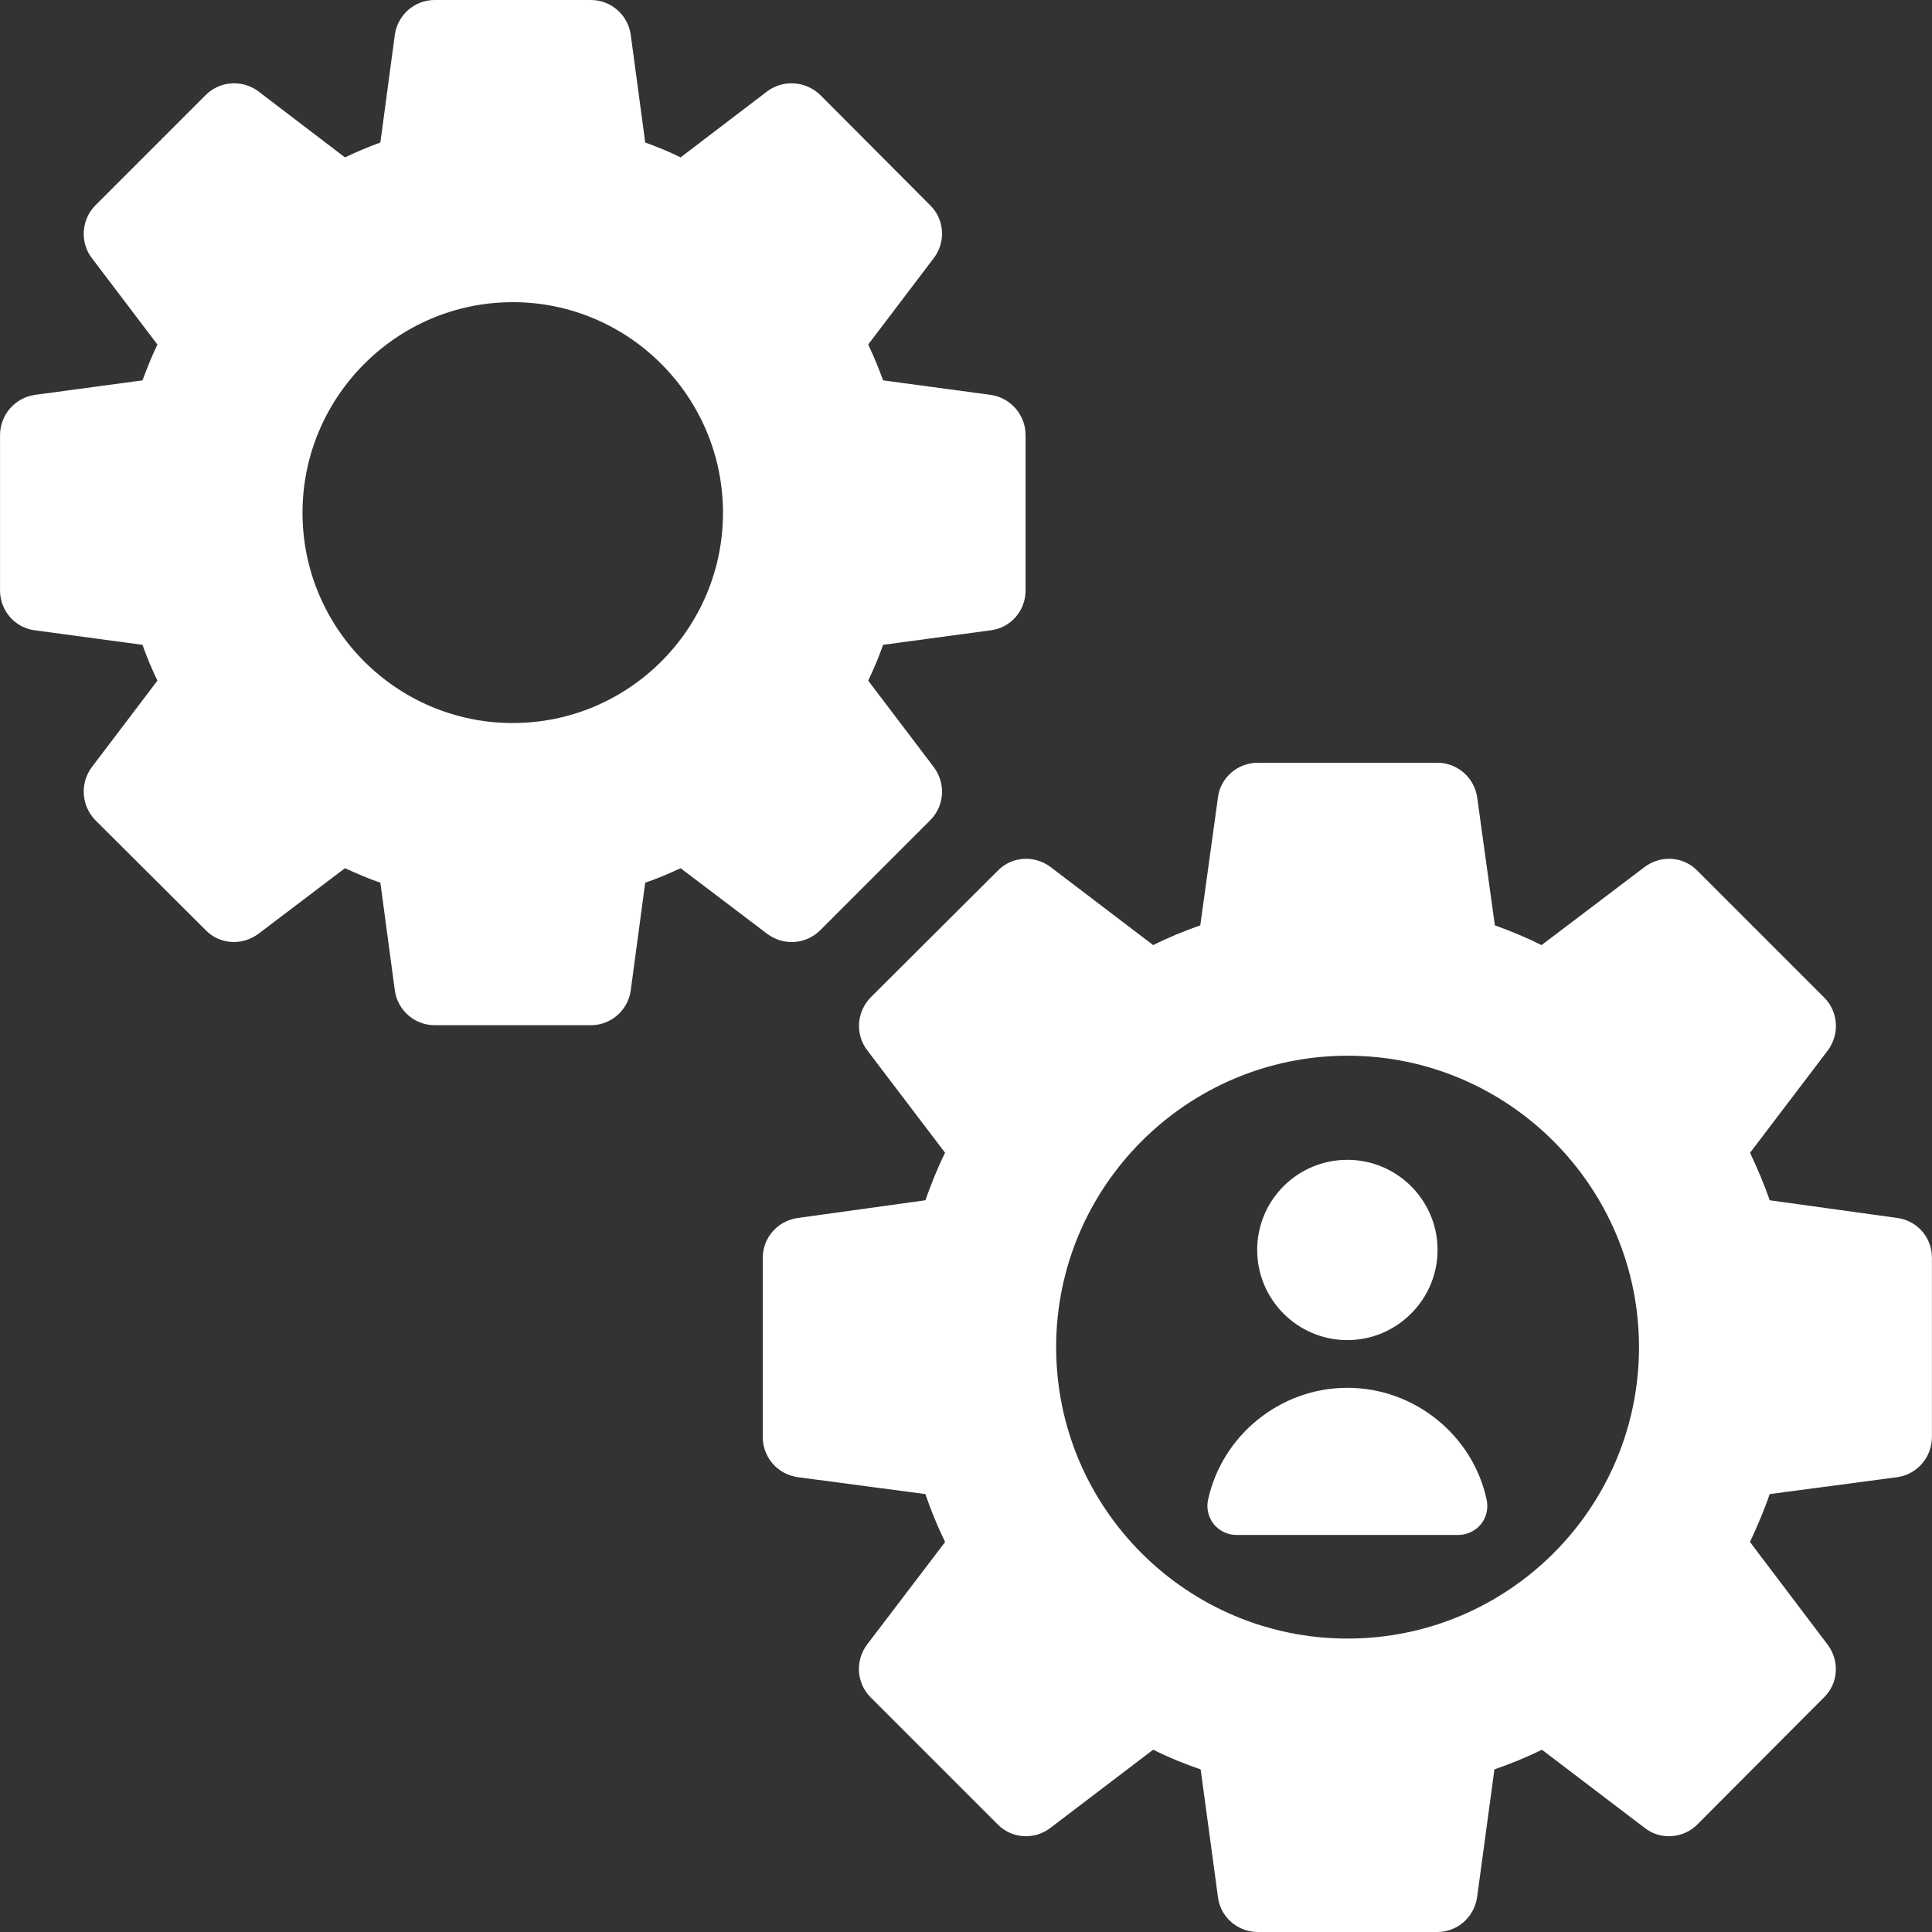 <?xml version="1.0" encoding="utf-8"?>
<!-- Generator: Adobe Illustrator 16.0.0, SVG Export Plug-In . SVG Version: 6.00 Build 0)  -->
<!DOCTYPE svg PUBLIC "-//W3C//DTD SVG 1.1//EN" "http://www.w3.org/Graphics/SVG/1.1/DTD/svg11.dtd">
<svg version="1.1" id="Calque_1" xmlns="http://www.w3.org/2000/svg" xmlns:xlink="http://www.w3.org/1999/xlink" x="0px" y="0px"
	 width="50px" height="50px" viewBox="4598.818 453.543 50 50" enable-background="new 4598.818 453.543 50 50"
	 xml:space="preserve">
<rect x="4598.818" y="453.543" width="50" height="50" fill="#333333" stroke="none"/>
<path fill="#FFFFFF" d="M4620.047,477.616l2.844-2.844c0.375-0.375,0.406-0.958,0.094-1.375l-1.698-2.239
	c0.146-0.302,0.271-0.604,0.386-0.927l2.781-0.375c0.521-0.062,0.906-0.51,0.906-1.031v-4.021c0-0.521-0.386-0.969-0.906-1.042
	l-2.781-0.375c-0.115-0.312-0.24-0.625-0.386-0.927l1.698-2.239c0.312-0.406,0.281-1-0.094-1.365l-2.844-2.854
	c-0.375-0.365-0.959-0.406-1.375-0.094l-2.24,1.708c-0.291-0.146-0.604-0.271-0.916-0.385l-0.375-2.792
	c-0.073-0.511-0.511-0.896-1.031-0.896h-4.042c-0.521,0-0.958,0.385-1.031,0.896l-0.375,2.792c-0.312,0.115-0.614,0.24-0.917,0.385
	l-2.239-1.708c-0.417-0.312-1-0.271-1.364,0.094l-2.854,2.854c-0.364,0.365-0.406,0.958-0.094,1.365l1.698,2.239
	c-0.146,0.302-0.271,0.615-0.386,0.927l-2.781,0.375c-0.521,0.073-0.906,0.521-0.906,1.042v4.021c0,0.521,0.386,0.969,0.906,1.031
	l2.781,0.375c0.114,0.323,0.239,0.625,0.386,0.927l-1.698,2.239c-0.312,0.417-0.271,1,0.094,1.375l2.854,2.844
	c0.364,0.375,0.947,0.406,1.364,0.094l2.239-1.698c0.303,0.135,0.604,0.271,0.917,0.375l0.375,2.792
	c0.073,0.511,0.511,0.896,1.031,0.896h4.042c0.521,0,0.958-0.385,1.031-0.896l0.375-2.792c0.312-0.104,0.625-0.24,0.916-0.375
	l2.24,1.698C4619.088,478.022,4619.672,477.991,4620.047,477.616z M4612.088,472.255c-3,0-5.441-2.44-5.441-5.441
	s2.441-5.451,5.441-5.451c3.002,0,5.441,2.45,5.441,5.451S4615.09,472.255,4612.088,472.255z"/>
<path fill="#FFFFFF" d="M4647.922,485.064l-3.303-0.458c-0.146-0.417-0.322-0.833-0.51-1.229l2.01-2.646
	c0.312-0.417,0.281-1-0.094-1.375l-3.281-3.281c-0.364-0.375-0.947-0.406-1.364-0.094l-2.667,2.021
	c-0.396-0.198-0.802-0.365-1.208-0.511l-0.458-3.312c-0.073-0.51-0.511-0.896-1.031-0.896h-4.646c-0.521,0-0.969,0.385-1.031,0.896
	l-0.458,3.312c-0.417,0.146-0.823,0.312-1.219,0.511l-2.656-2.021c-0.417-0.312-1-0.281-1.364,0.094l-3.292,3.281
	c-0.364,0.375-0.406,0.958-0.083,1.375l2.01,2.646c-0.197,0.396-0.364,0.812-0.51,1.229l-3.303,0.458
	c-0.521,0.073-0.906,0.51-0.906,1.031v4.635c0,0.531,0.386,0.969,0.906,1.042l3.303,0.438c0.146,0.427,0.312,0.833,0.51,1.24
	l-2.021,2.656c-0.312,0.417-0.271,1,0.094,1.365l3.292,3.292c0.364,0.365,0.947,0.406,1.364,0.083l2.656-2.021
	c0.396,0.198,0.802,0.365,1.229,0.51l0.447,3.302c0.062,0.521,0.511,0.906,1.031,0.906h4.646c0.521,0,0.958-0.385,1.031-0.906
	l0.447-3.302c0.417-0.146,0.834-0.312,1.229-0.51l2.656,2.021c0.406,0.323,1,0.281,1.364-0.083l3.281-3.292
	c0.375-0.365,0.406-0.948,0.094-1.365l-2.01-2.656c0.188-0.406,0.364-0.812,0.51-1.24l3.303-0.438
	c0.51-0.073,0.896-0.51,0.896-1.042v-4.635C4648.818,485.574,4648.443,485.137,4647.922,485.064z M4633.693,495.949
	c-4.156,0-7.542-3.375-7.542-7.542c0-4.156,3.386-7.542,7.542-7.542s7.542,3.386,7.542,7.542
	C4641.235,492.574,4637.849,495.949,4633.693,495.949z"/>
<path fill="#FFFFFF" d="M4633.688,488.225c1.283,0,2.334-1.05,2.334-2.333c0-1.291-1.051-2.333-2.334-2.333
	c-1.291,0-2.334,1.042-2.334,2.333C4631.354,487.175,4632.397,488.225,4633.688,488.225z"/>
<path fill="#FFFFFF" d="M4633.688,489.459c-1.729,0-3.24,1.22-3.607,2.903c-0.045,0.217,0.008,0.449,0.15,0.628
	c0.142,0.172,0.359,0.277,0.584,0.277h5.746c0.225,0,0.441-0.105,0.584-0.277c0.143-0.18,0.194-0.412,0.149-0.628
	C4636.935,490.679,4635.417,489.459,4633.688,489.459z"/>
</svg>
